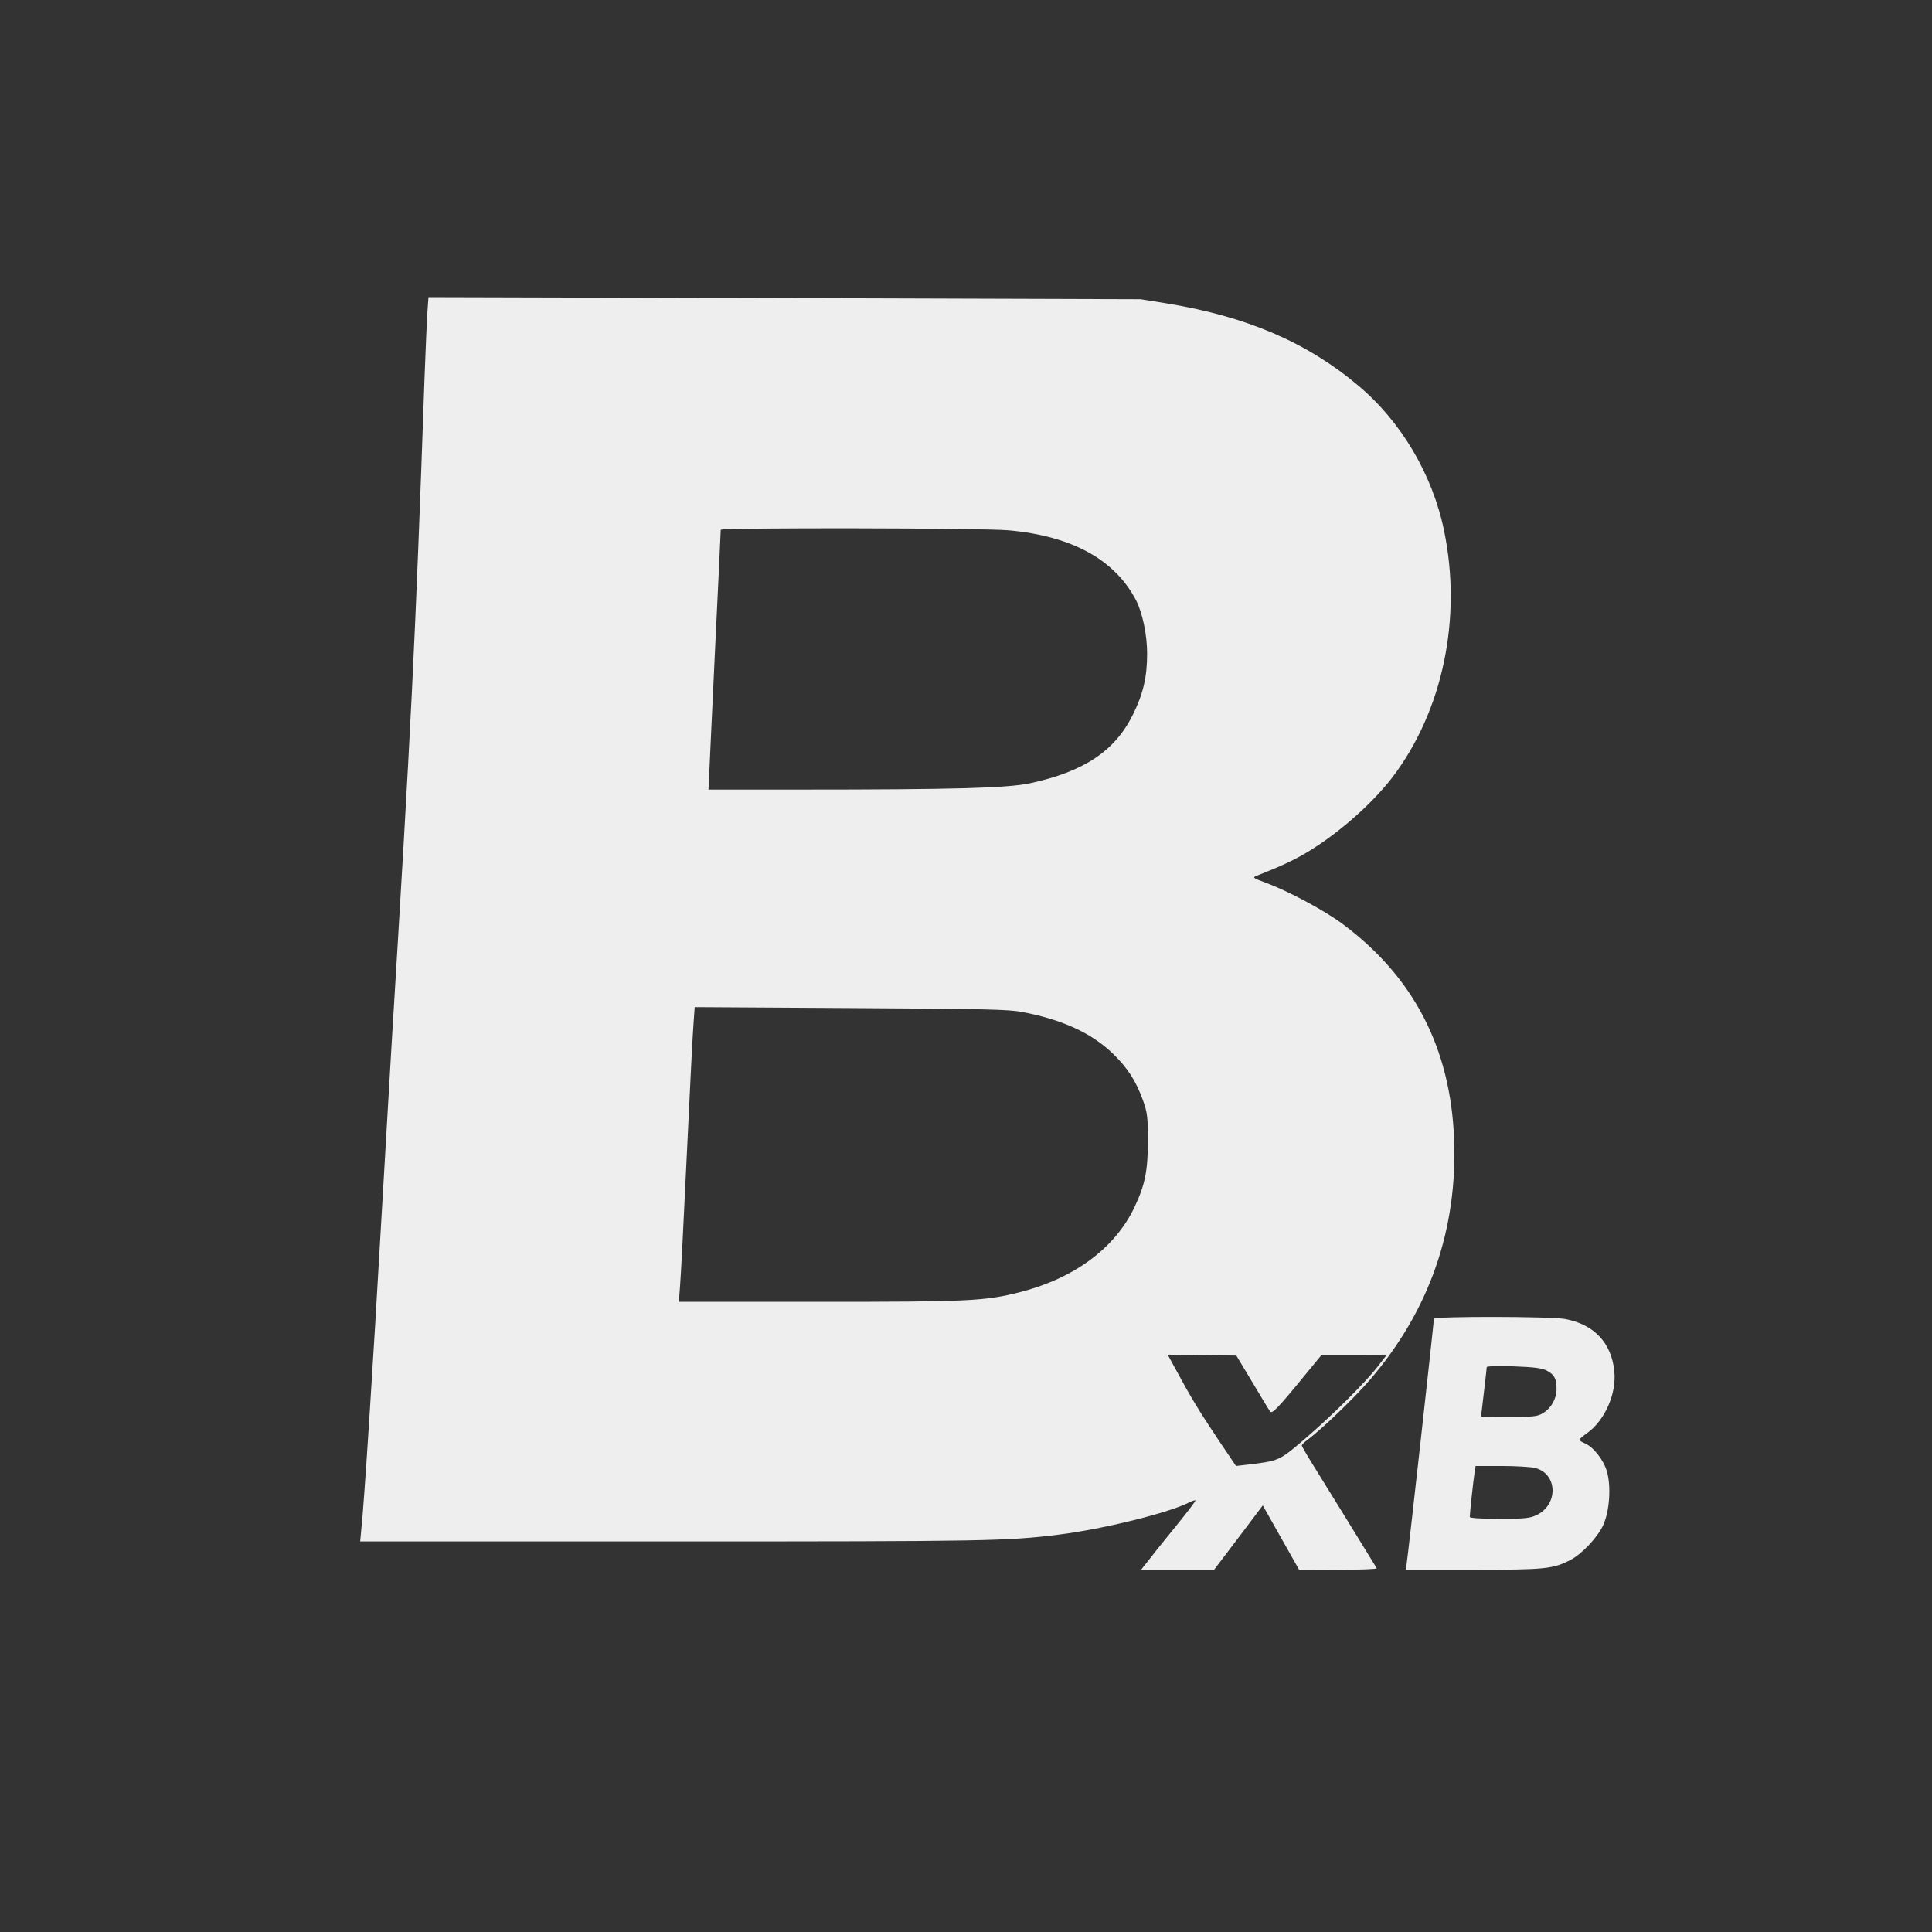 <?xml version="1.0" standalone="no"?>
<!DOCTYPE svg PUBLIC "-//W3C//DTD SVG 20010904//EN"
 "http://www.w3.org/TR/2001/REC-SVG-20010904/DTD/svg10.dtd">
<svg version="1.0" xmlns="http://www.w3.org/2000/svg"
 width="1024pt" height="1024pt" viewBox="0 0 1024 1024"
 preserveAspectRatio="xMidYMid meet">
<rect x="0" y="0" width="1024" height="1024" fill="#333333" stroke="none"/>
<g transform="translate(0,1024) scale(0.1,-0.1)"
fill="#EEEEEE" stroke="none">
<path d="M2266 8595 c-3 -38 -10 -200 -16 -360 -49 -1407 -71 -1843 -175
-3540 -13 -220 -38 -643 -55 -940 -41 -722 -91 -1503 -106 -1632 l-5 -53 1659
0 c1656 0 1770 2 2042 36 235 29 587 116 693 171 16 8 31 13 33 10 2 -2 -38
-55 -89 -118 -51 -63 -117 -144 -146 -182 l-53 -67 194 0 193 0 129 170 129
171 96 -170 96 -170 208 -1 c115 0 206 3 204 8 -41 67 -263 428 -320 519 -43
68 -77 127 -77 131 0 5 12 17 28 29 75 55 253 226 334 321 314 366 464 796
445 1276 -19 483 -216 861 -594 1141 -98 72 -285 172 -401 215 -71 26 -75 29
-52 38 106 42 138 56 198 86 179 90 397 273 522 436 267 351 370 842 274 1307
-61 297 -228 580 -457 771 -271 228 -591 365 -1014 434 l-138 22 -1887 6
-1887 5 -5 -70z m3083 -1166 c336 -31 562 -157 673 -372 34 -67 58 -184 58
-281 0 -124 -21 -214 -75 -323 -96 -194 -259 -303 -548 -365 -120 -25 -404
-33 -1217 -33 l-485 0 3 60 c1 33 16 341 32 684 17 343 30 628 30 633 0 12
1394 10 1529 -3z m71 -2553 c211 -41 362 -110 475 -217 80 -77 125 -146 163
-251 23 -65 26 -88 26 -213 0 -159 -15 -235 -70 -351 -103 -219 -319 -379
-609 -453 -186 -47 -267 -51 -1062 -51 l-745 0 6 78 c4 42 20 356 36 697 16
341 32 657 36 703 l6 84 826 -5 c715 -4 839 -7 912 -21z m1217 -1961 c46 -77
88 -147 94 -155 10 -17 36 9 186 192 l88 107 173 0 173 1 -48 -62 c-67 -87
-245 -263 -391 -388 -134 -114 -132 -113 -308 -134 l-53 -6 -99 147 c-98 147
-140 216 -221 366 l-42 77 182 -2 182 -3 84 -140z"/>
<path d="M7600 3250 c0 -18 -139 -1274 -145 -1302 l-4 -28 357 0 c380 0 422 4
514 51 61 31 145 120 175 185 34 74 43 205 20 285 -18 62 -72 130 -117 149
-16 7 -30 15 -29 19 0 3 19 20 42 36 94 68 156 210 143 328 -15 150 -108 248
-261 276 -77 14 -695 15 -695 1z m597 -274 c41 -21 53 -43 53 -98 0 -52 -28
-101 -72 -128 -29 -18 -51 -20 -180 -20 -82 0 -148 1 -148 3 0 1 7 58 15 127
8 69 15 129 15 134 0 5 63 7 143 4 105 -4 150 -9 174 -22z m-63 -516 c121 -28
128 -193 11 -250 -36 -17 -62 -20 -198 -20 -102 0 -157 4 -157 10 0 18 20 203
26 238 l5 32 137 0 c75 0 155 -5 176 -10z"/>
</g>
</svg>

